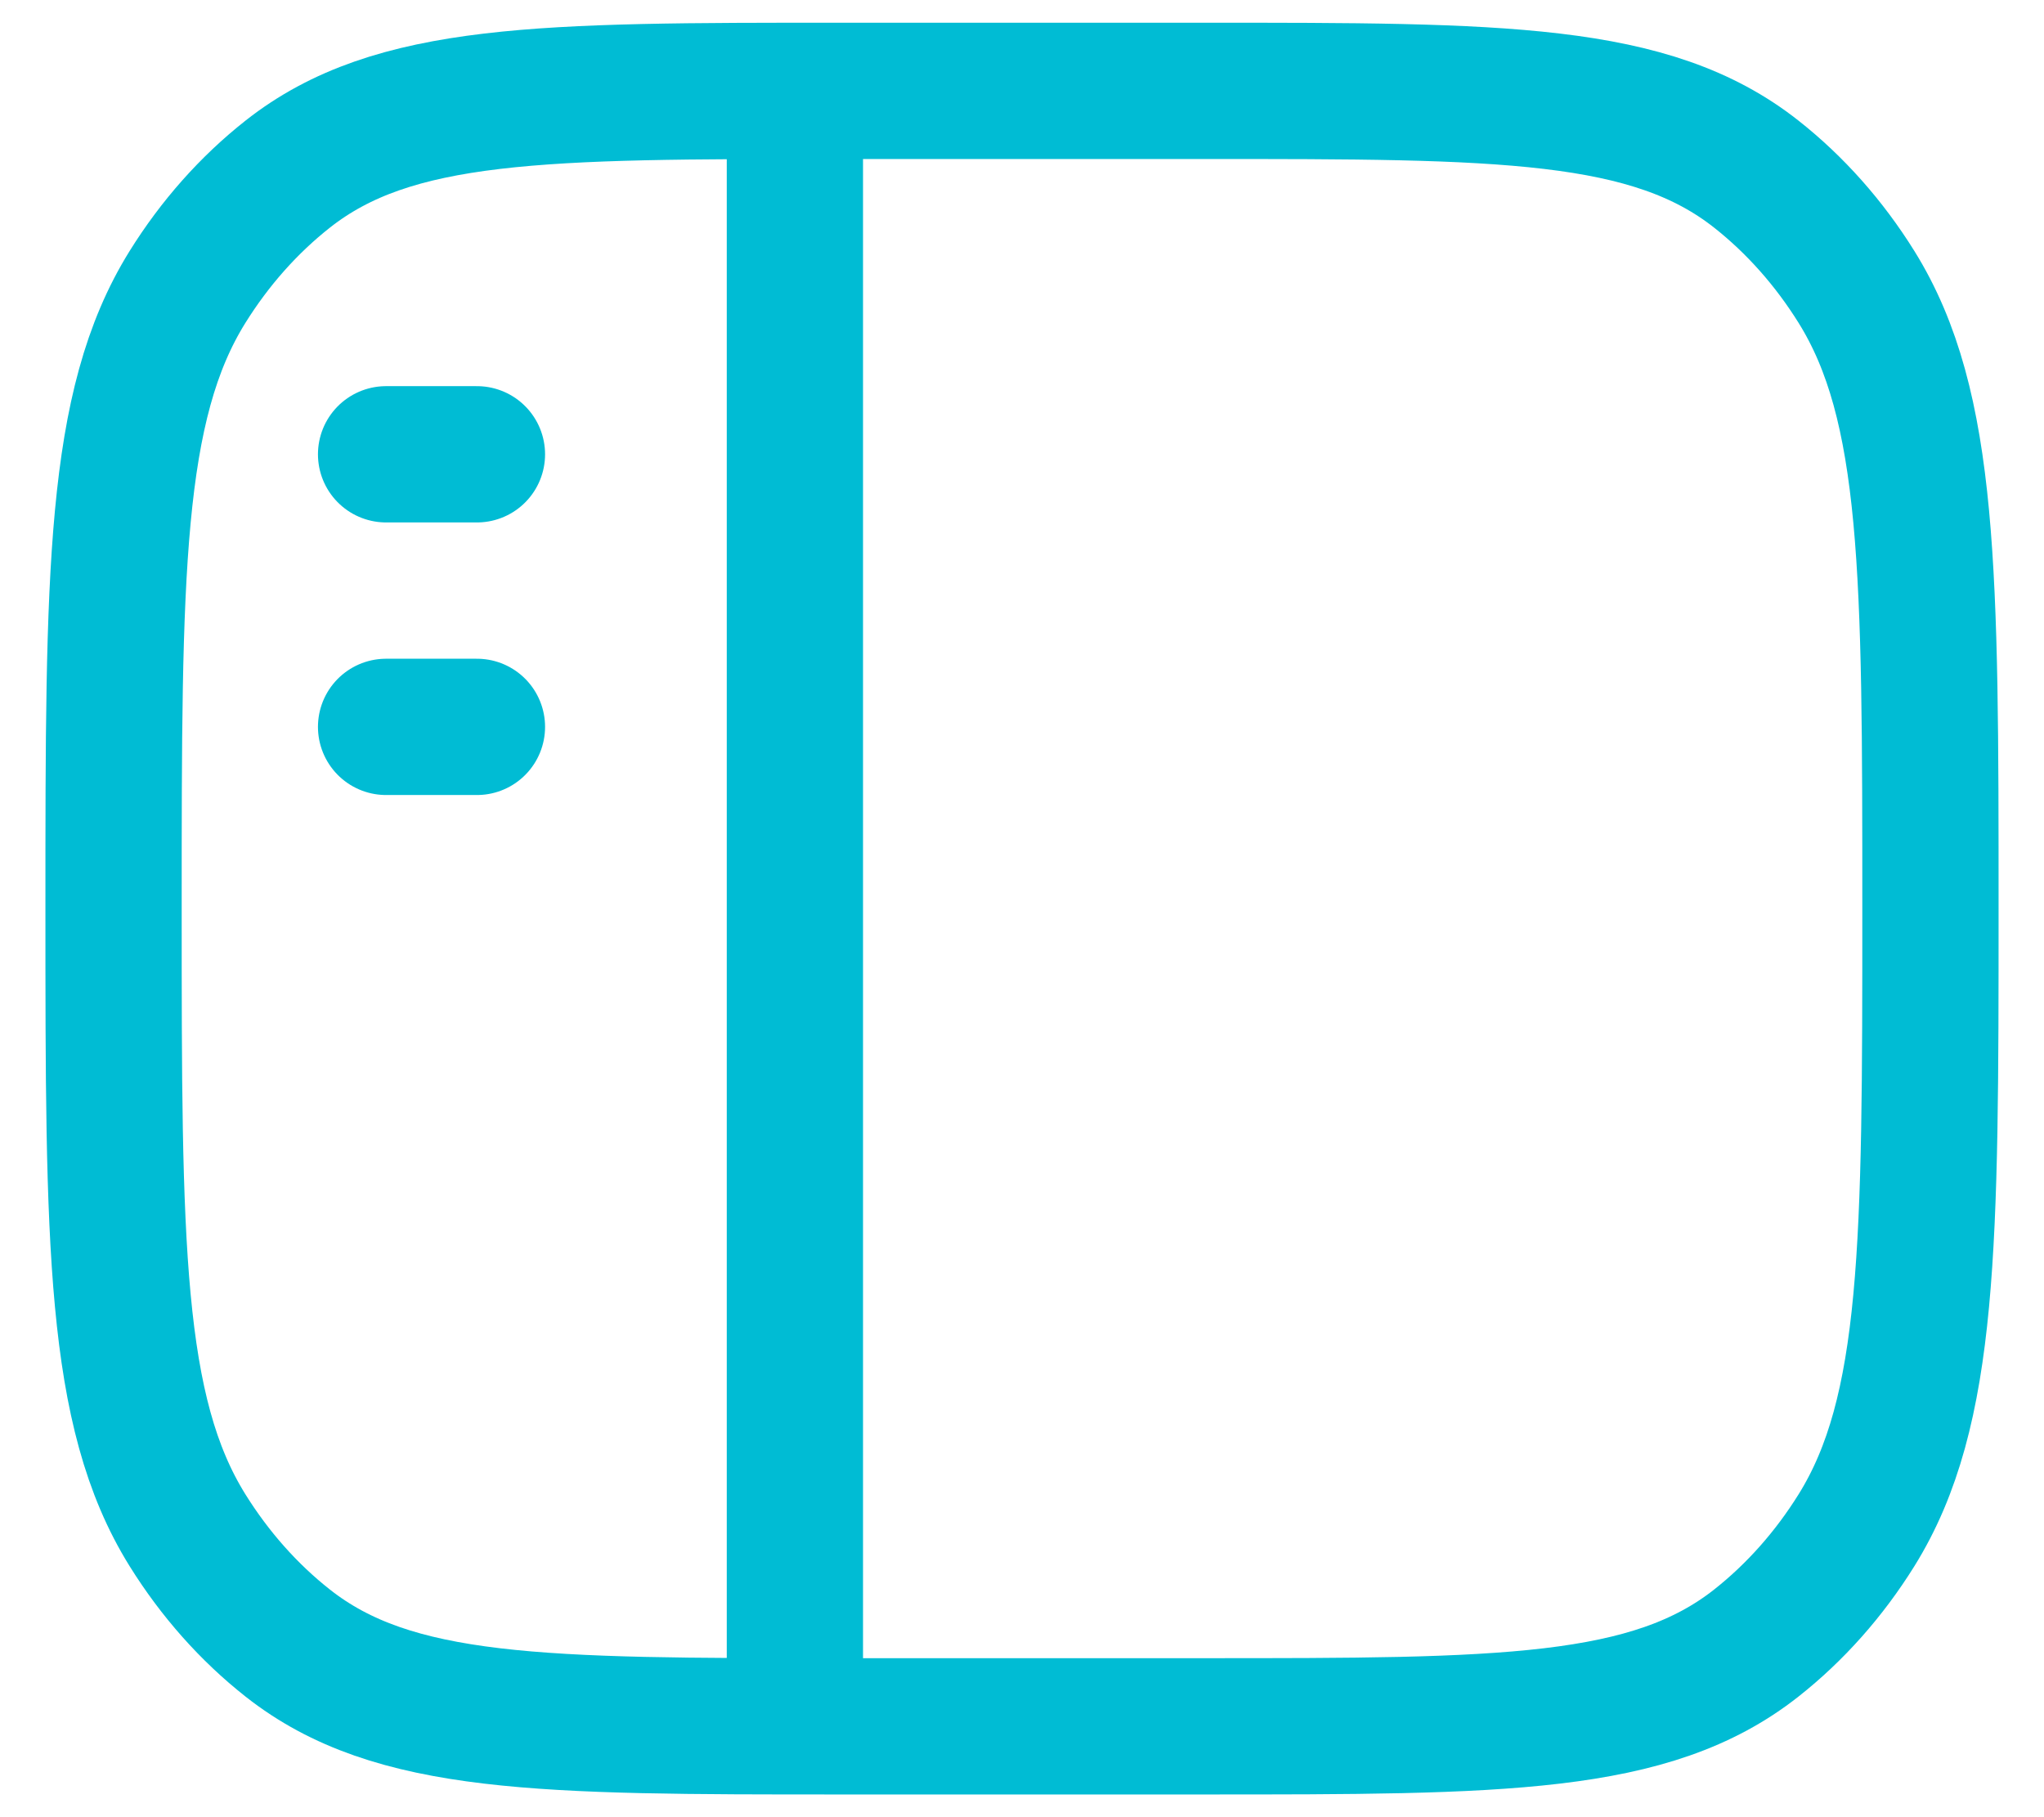 <svg xmlns="http://www.w3.org/2000/svg" width="18" height="16" viewBox="0 0 18 16" fill="none">
  <path d="M1 8C1 5.049 1 3.573 1.651 2.527C1.892 2.14 2.191 1.803 2.535 1.532C3.465 0.8 4.777 0.8 7.4 0.8H10.6C13.223 0.8 14.535 0.8 15.465 1.532C15.809 1.803 16.108 2.14 16.349 2.527C17 3.573 17 5.049 17 8C17 10.951 17 12.427 16.349 13.473C16.108 13.86 15.809 14.197 15.465 14.468C14.535 15.2 13.223 15.2 10.6 15.2H7.4C4.777 15.2 3.465 15.2 2.535 14.468C2.191 14.197 1.892 13.86 1.651 13.473C1 12.427 1 10.951 1 8Z" stroke="#00BCD4" stroke-width="1.2"/>
  <path d="M7 0.8L7 15.2" stroke="#00BCD4" stroke-width="1.2" stroke-linejoin="round"/>
  <path d="M3.4 4H4.2M3.4 6.4H4.2" stroke="#00BCD4" stroke-width="1.2" stroke-linecap="round" stroke-linejoin="round"/>
</svg>